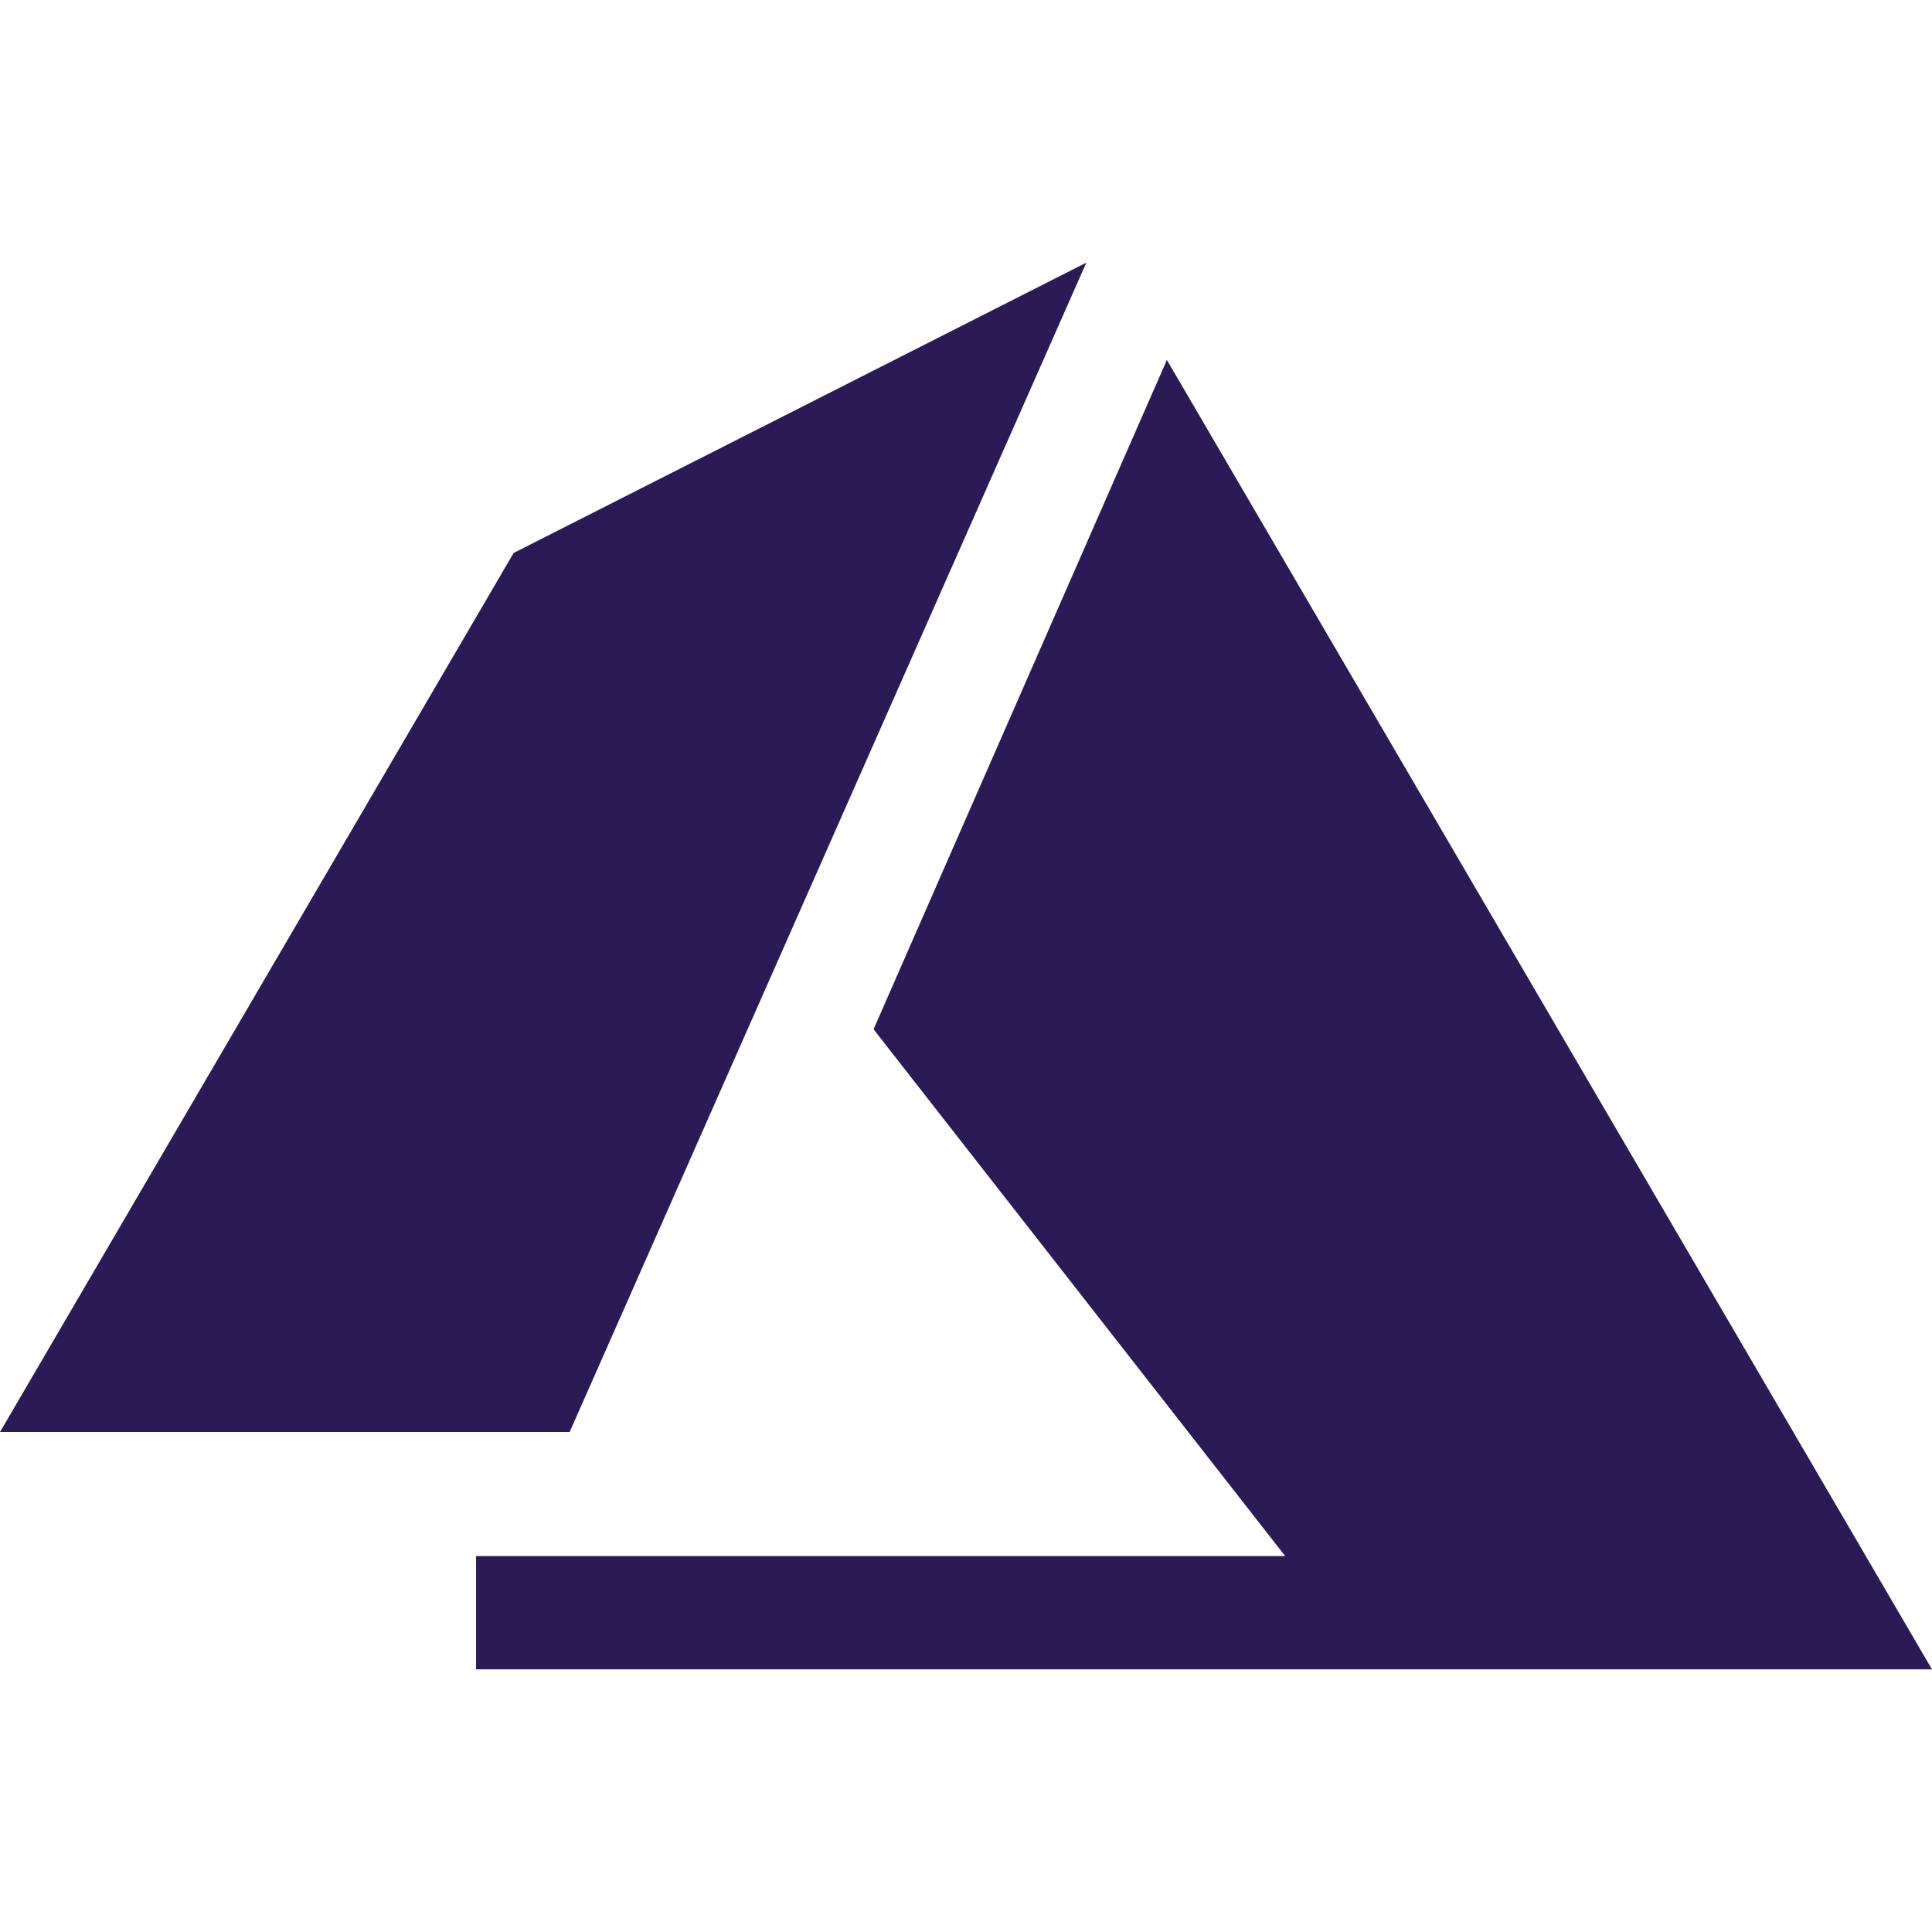<svg xmlns="http://www.w3.org/2000/svg" version="1.1" xmlns:xlink="http://www.w3.org/1999/xlink" width="512" height="512" x="0" y="0" viewBox="0 0 512 512" style="enable-background:new 0 0 512 512" xml:space="preserve" class=""><g><path d="M150.962 379.495H0l136.118-232.954 151.777-76.943-136.933 309.897z" style="" fill="#2a1a55" data-original="#009ad2" class="" opacity="1"></path><path d="M512 442.402H126.163v-30.034h214.419l-109.079-139.6L309.235 95.39 512 442.402z" style="" fill="#2a1a55" data-original="#007caa" class="" opacity="1"></path></g></svg>